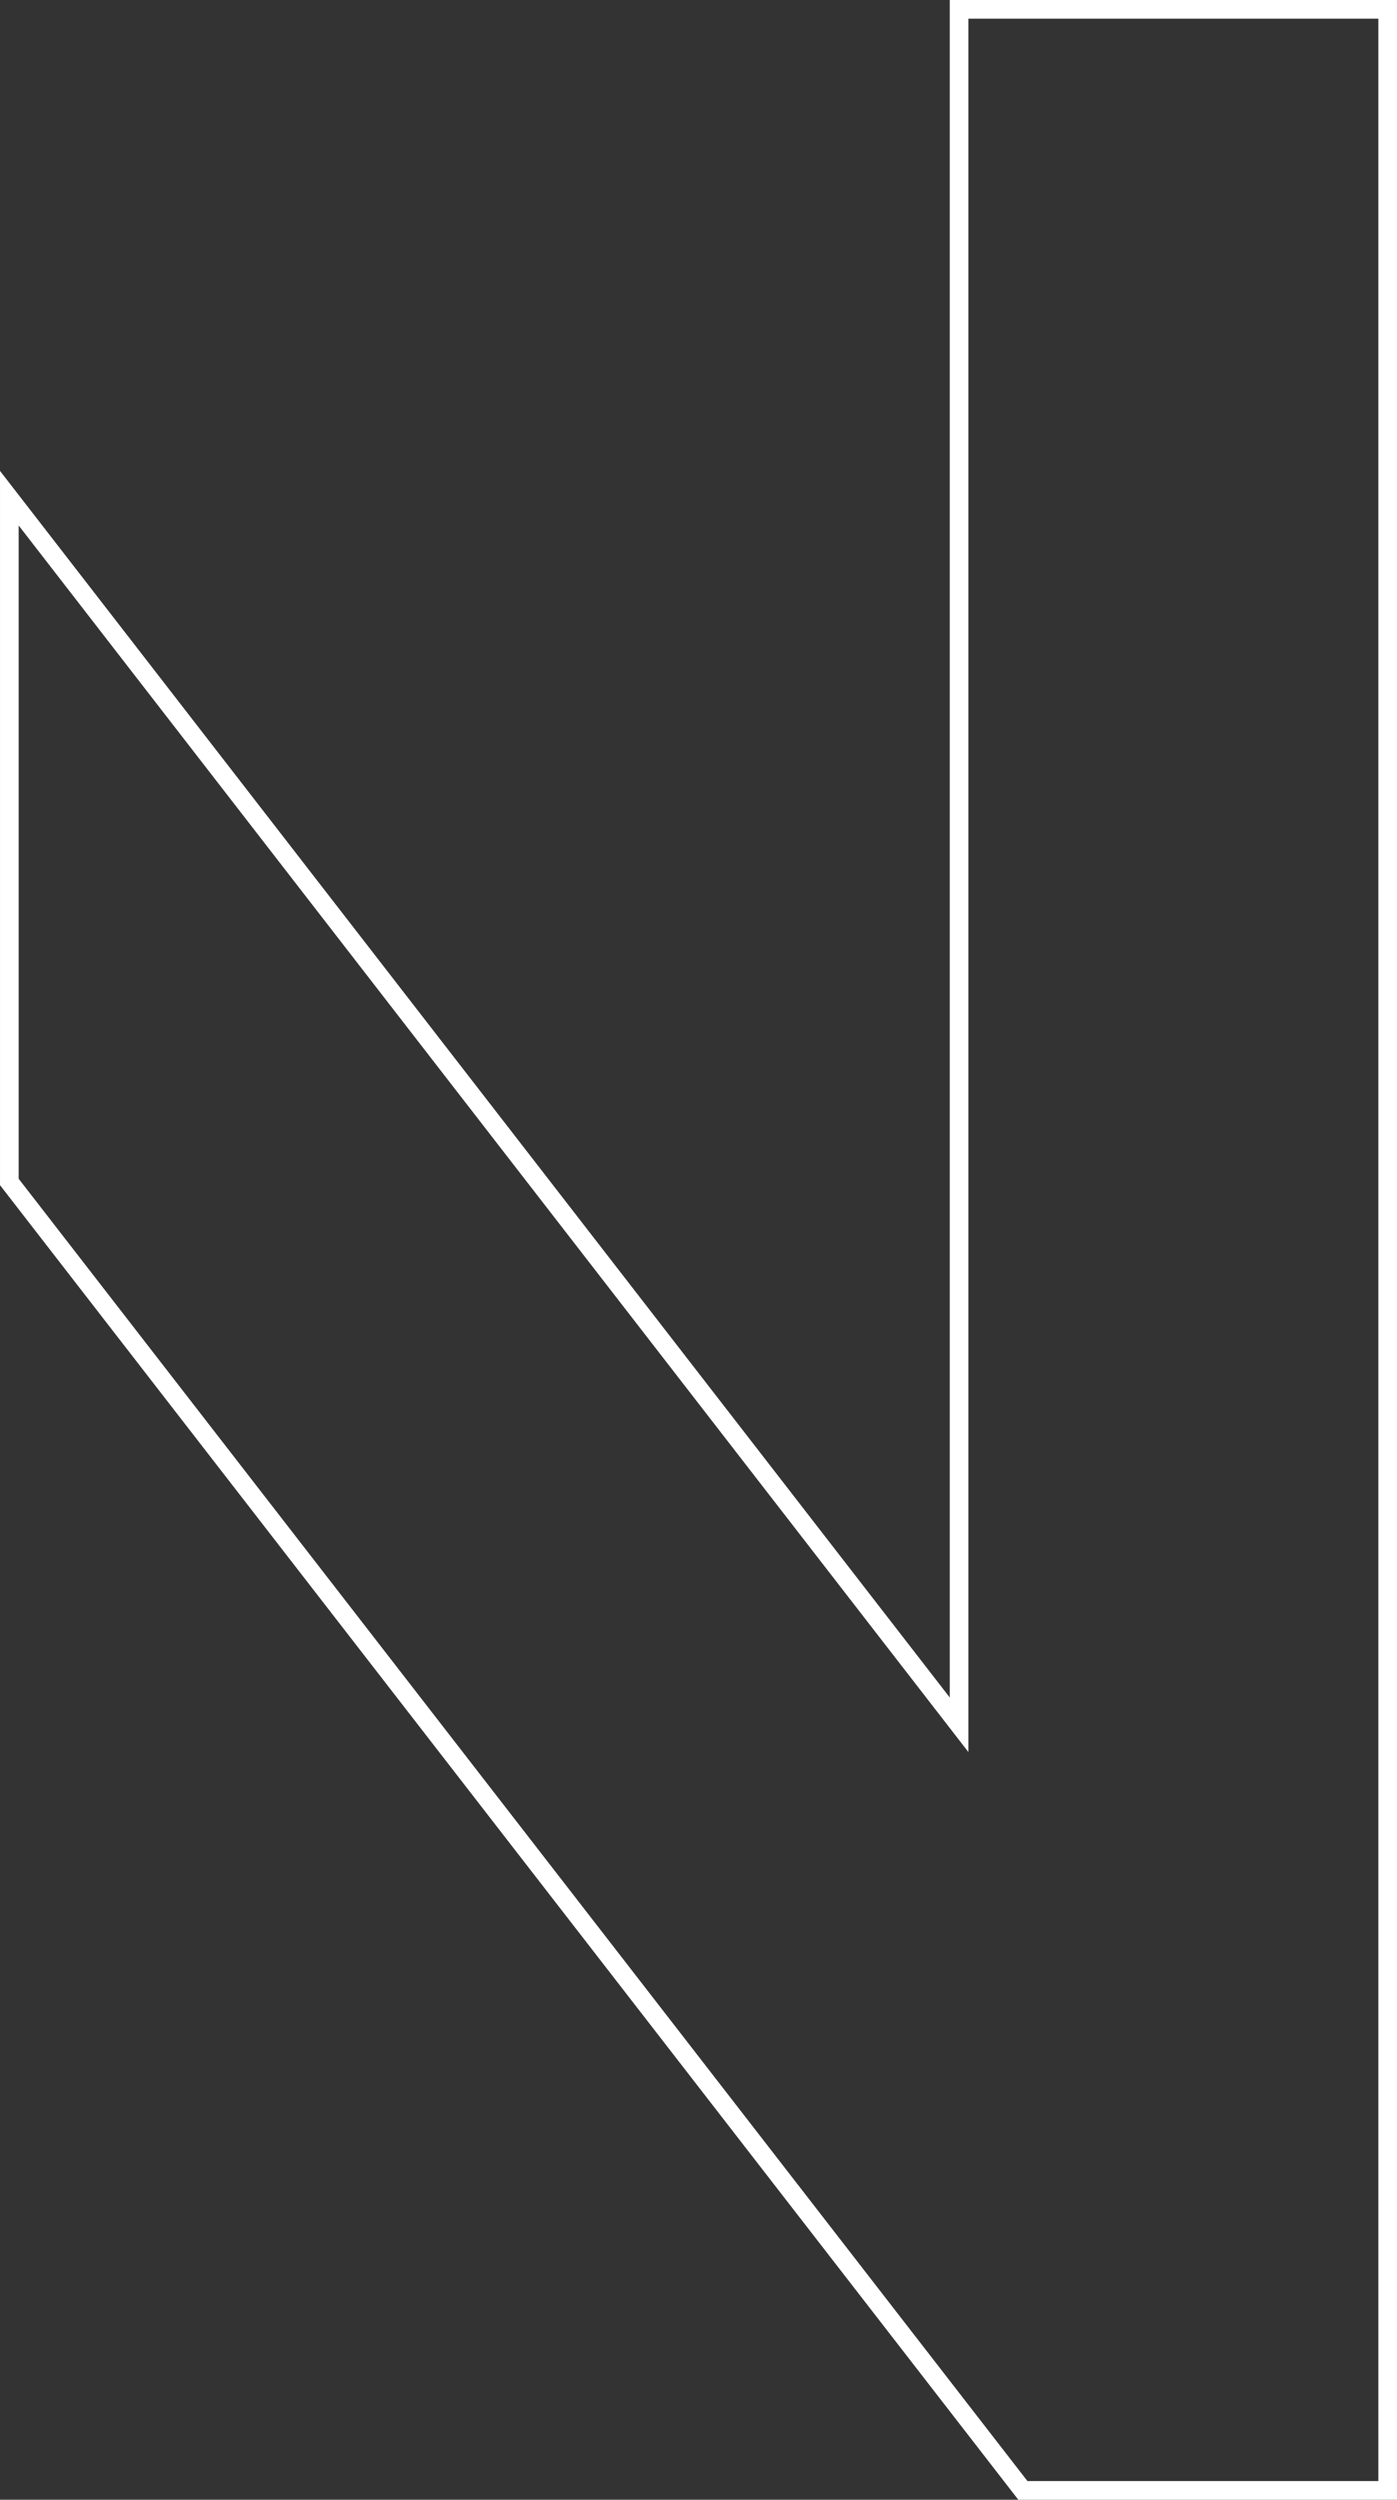 <svg xmlns="http://www.w3.org/2000/svg" width="149.768" height="267.817" viewBox="0 0 149.768 267.817">
  <rect x="0" y="0" width="149.768" height="267.817" fill="#333333" stroke="none"/>
  <path id="Path_358" data-name="Path 358" d="M-841.722,1472.46v183.792l-101.82-131.416v73.256l108.658,140.185h39.11V1472.46Z" transform="translate(944.543 -1471.46)" fill="none" stroke="#fff" stroke-miterlimit="10" stroke-width="2"/>
</svg>
